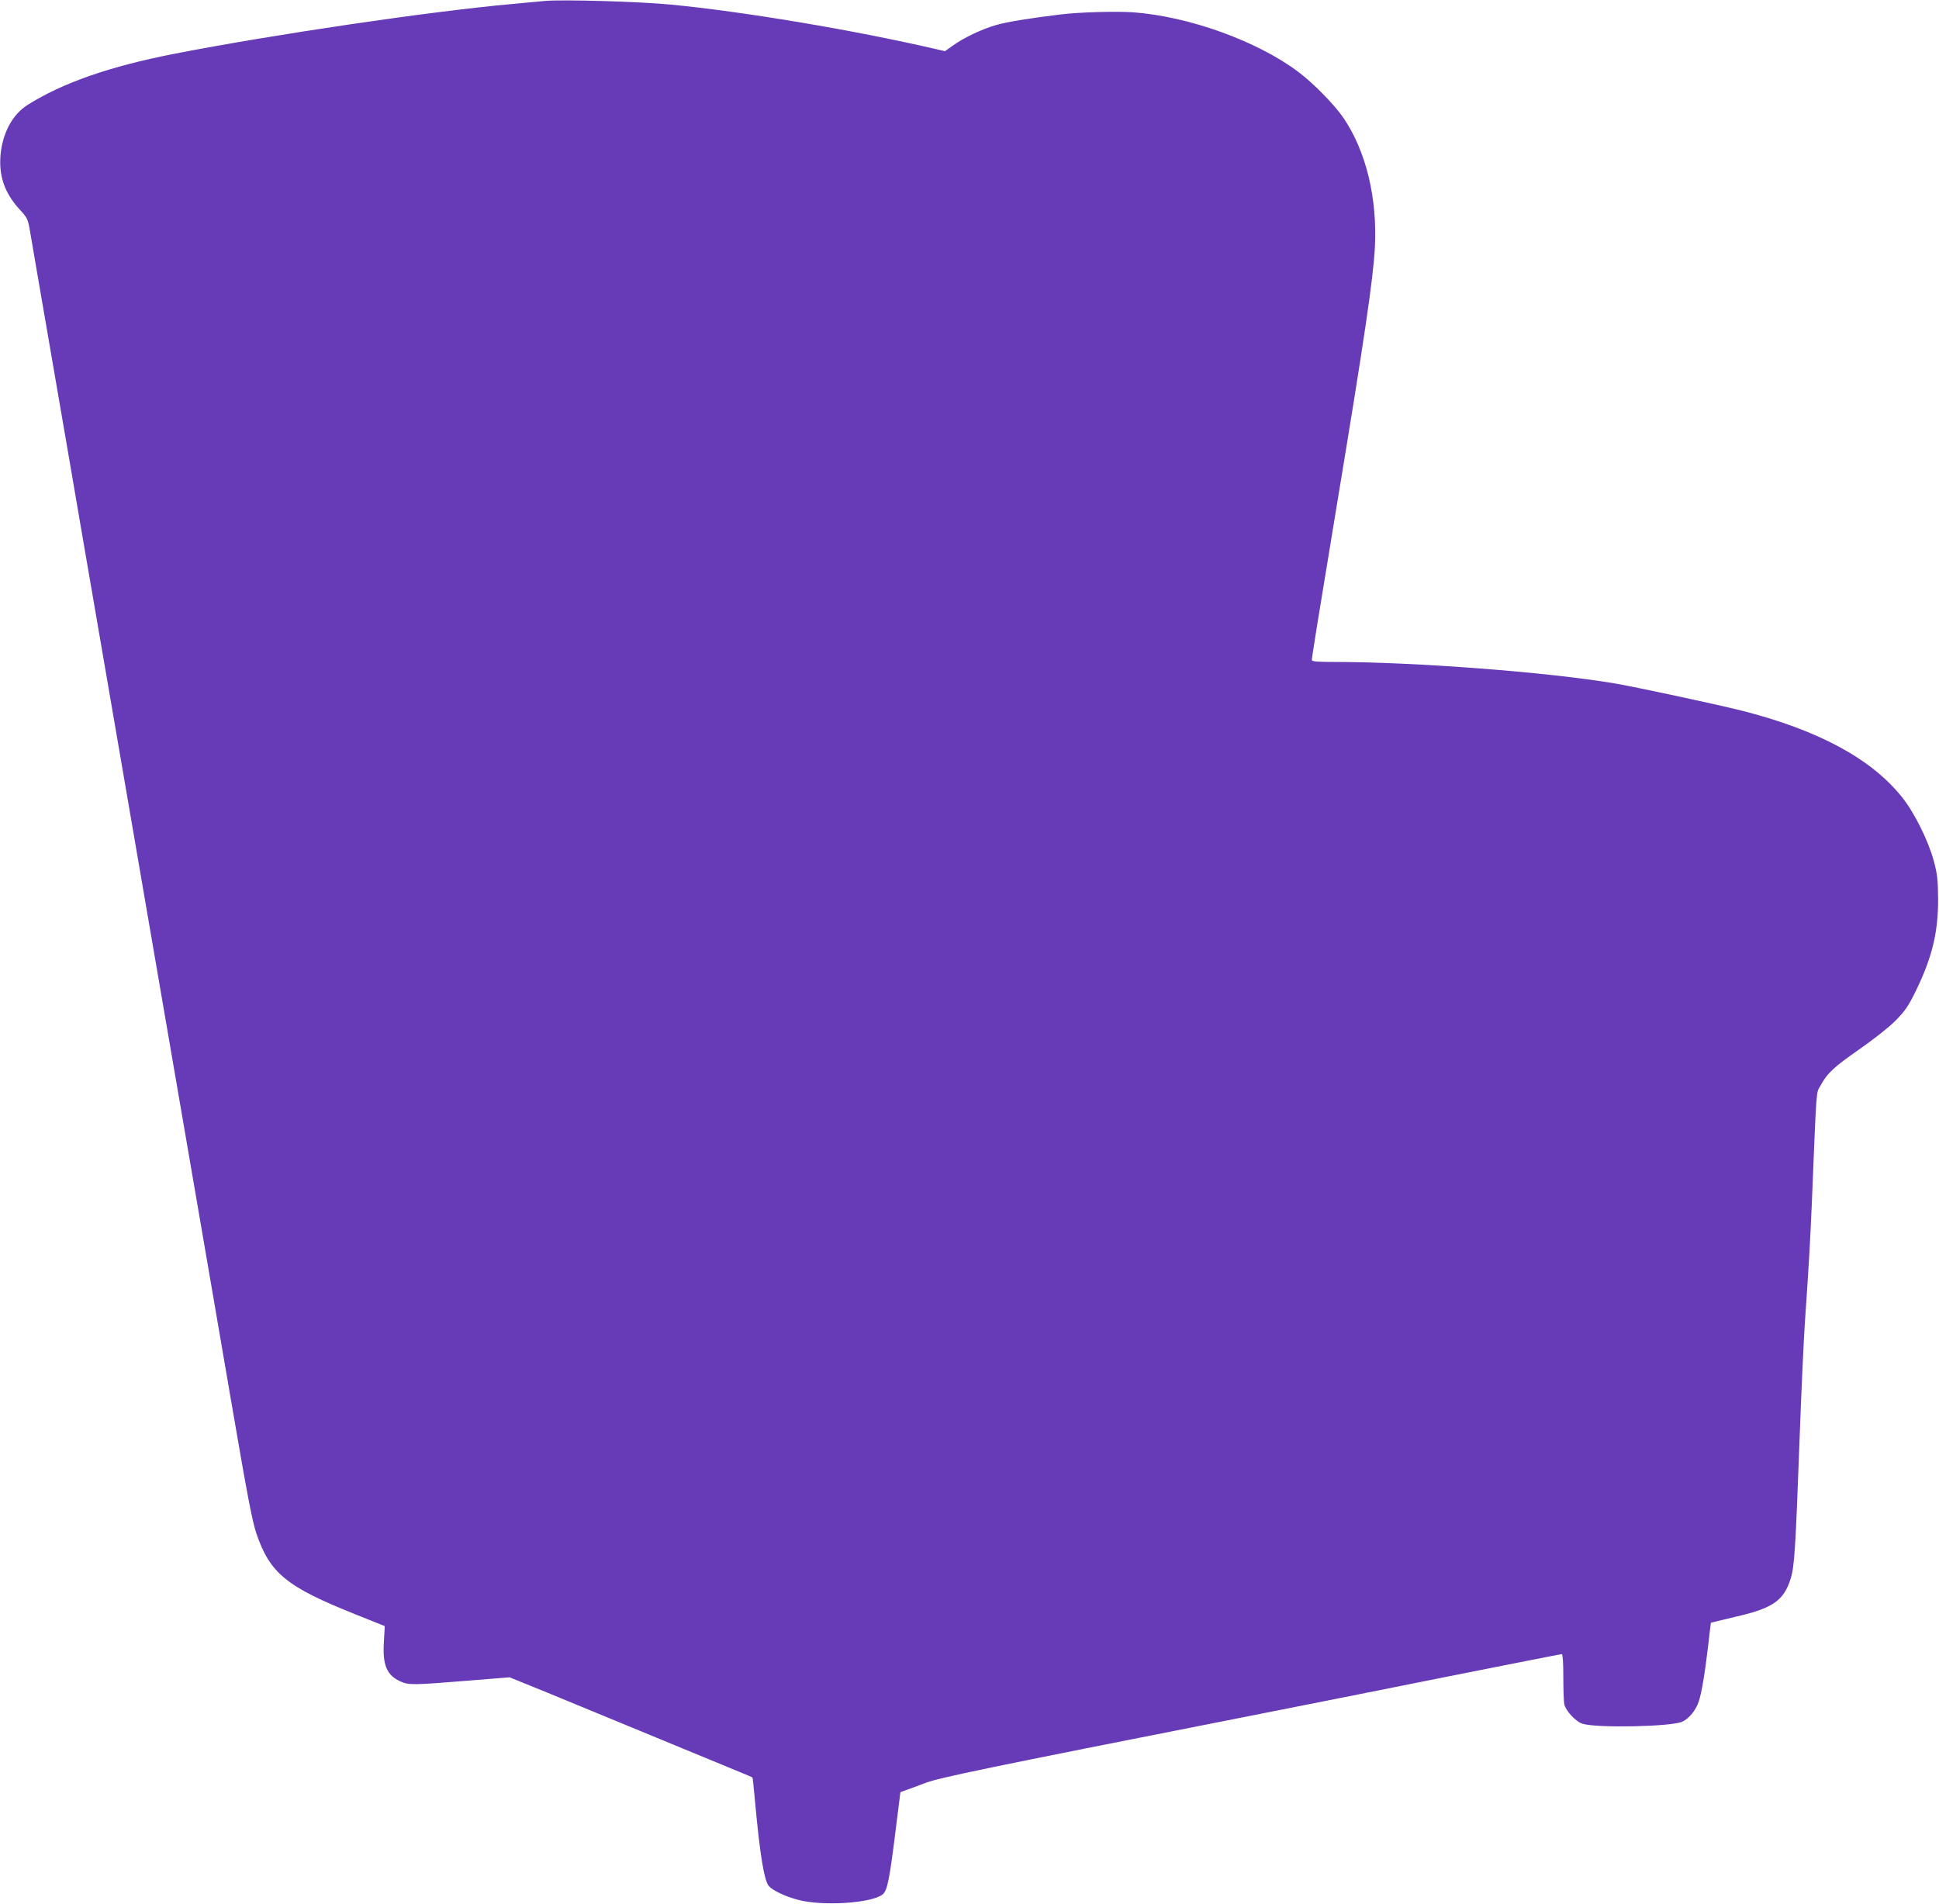 <?xml version="1.0" standalone="no"?>
<!DOCTYPE svg PUBLIC "-//W3C//DTD SVG 20010904//EN"
 "http://www.w3.org/TR/2001/REC-SVG-20010904/DTD/svg10.dtd">
<svg version="1.0" xmlns="http://www.w3.org/2000/svg"
 width="1280pt" height="1257pt" viewBox="0 0 1280 1257"
 preserveAspectRatio="xMidYMid meet">
<g transform="translate(0,1257) scale(0.1,-0.1)"
fill="#673ab7" stroke="none">
<path d="M3600 12564 c-25 -2 -121 -11 -215 -20 -540 -48 -1589 -203 -2239
-330 -424 -83 -734 -192 -963 -336 -102 -64 -168 -189 -180 -337 -10 -136 28
-245 125 -352 55 -60 56 -62 73 -162 9 -56 74 -430 143 -832 69 -401 160 -928
201 -1170 42 -242 125 -726 185 -1075 60 -349 145 -846 190 -1105 44 -258 94
-546 110 -640 28 -160 81 -470 271 -1575 44 -256 91 -528 104 -605 13 -77 65
-378 115 -670 114 -666 144 -823 173 -910 89 -261 199 -351 650 -531 l197 -79
-6 -106 c-9 -152 19 -219 111 -260 52 -24 89 -23 435 5 l284 23 251 -102 c137
-57 459 -189 715 -295 256 -106 503 -208 550 -227 47 -19 86 -36 87 -37 2 -1
10 -76 18 -167 32 -348 60 -516 91 -551 28 -30 106 -67 192 -90 164 -44 491
-22 560 37 30 26 45 100 88 452 l28 222 45 16 c25 9 80 29 121 45 89 34 405
100 2080 430 338 67 951 188 1362 271 411 82 752 149 758 149 6 0 10 -54 10
-149 0 -82 3 -163 6 -180 9 -45 77 -118 122 -131 98 -29 578 -19 655 13 45 19
92 76 111 134 20 62 40 182 62 368 9 83 18 151 18 152 1 1 72 18 156 38 252
57 325 107 371 254 25 81 32 194 59 930 11 304 27 648 35 765 27 390 34 520
45 771 33 804 28 733 57 787 45 83 89 124 256 240 92 64 195 145 238 188 63
64 84 93 132 190 111 226 152 393 151 615 -1 129 -5 164 -28 250 -36 134 -127
318 -209 421 -204 256 -555 445 -1065 574 -174 43 -694 155 -837 179 -440 74
-1315 141 -1847 141 -112 0 -148 3 -148 13 0 19 41 272 164 1017 182 1099 241
1497 252 1706 17 326 -58 636 -207 855 -60 88 -198 229 -298 304 -272 205
-727 368 -1094 394 -112 7 -351 1 -472 -14 -208 -25 -361 -50 -432 -71 -93
-27 -213 -84 -286 -137 l-49 -35 -56 13 c-537 125 -1275 249 -1757 295 -208
20 -710 34 -825 24z"/>
</g>
</svg>
